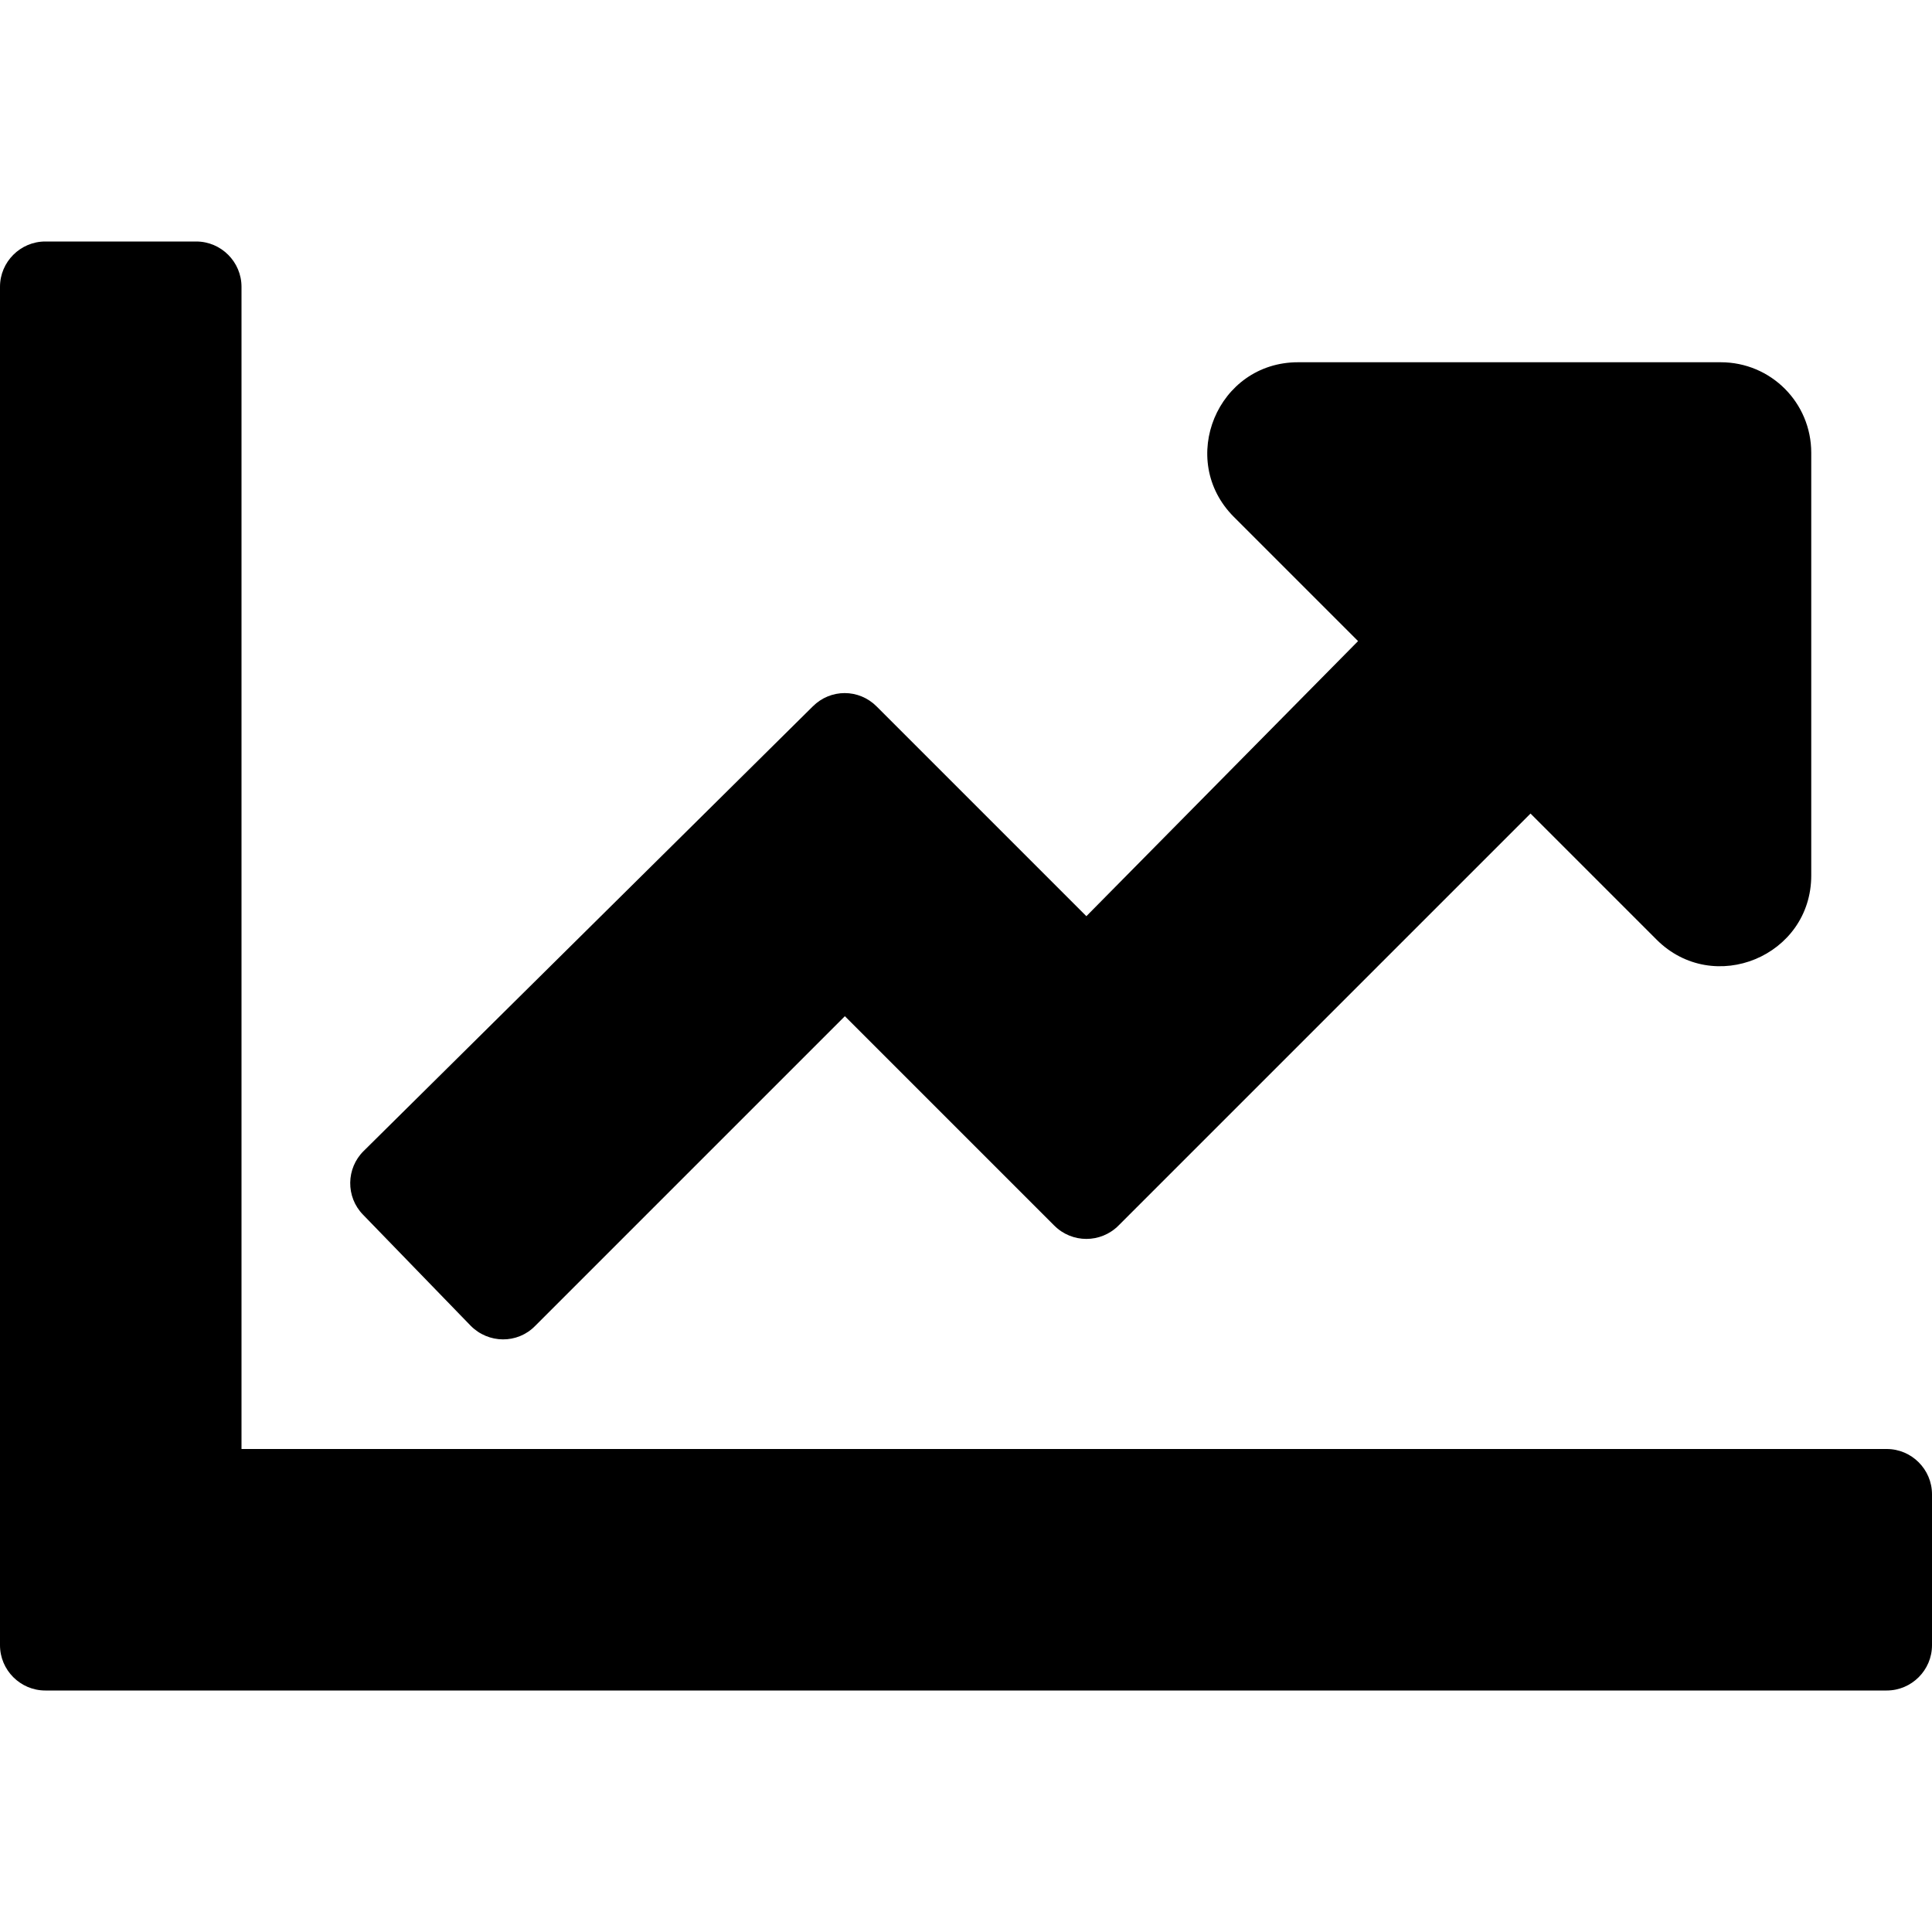 <svg xmlns="http://www.w3.org/2000/svg" viewBox="0 0 512 512"><path d="M500 384c6.6 0 12 5.4 12 12v40c0 6.6-5.4 12-12 12H12c-6.6 0-12-5.4-12-12V76c0-6.6 5.4-12 12-12h40c6.6 0 12 5.4 12 12v308h436zM456 96H344c-21.4 0-32.1 25.9-17 41l32.9 32.9-72 72.9-55.6-55.6c-4.7-4.7-12.2-4.7-16.9 0L96.4 305c-4.7 4.6-4.8 12.2-.2 16.9l28.5 29.4c4.7 4.8 12.4 4.9 17.1.1l82.1-82.1 55.5 55.5c4.7 4.7 12.3 4.7 17 0l109.2-109.2L439 249c15.1 15.1 41 4.4 41-17V120c0-13.3-10.7-24-24-24z"/></svg>
<!--
Font Awesome Free 5.1.1 by @fontawesome - https://fontawesome.com
License - https://fontawesome.com/license (Icons: CC BY 4.0, Fonts: SIL OFL 1.1, Code: MIT License)
-->